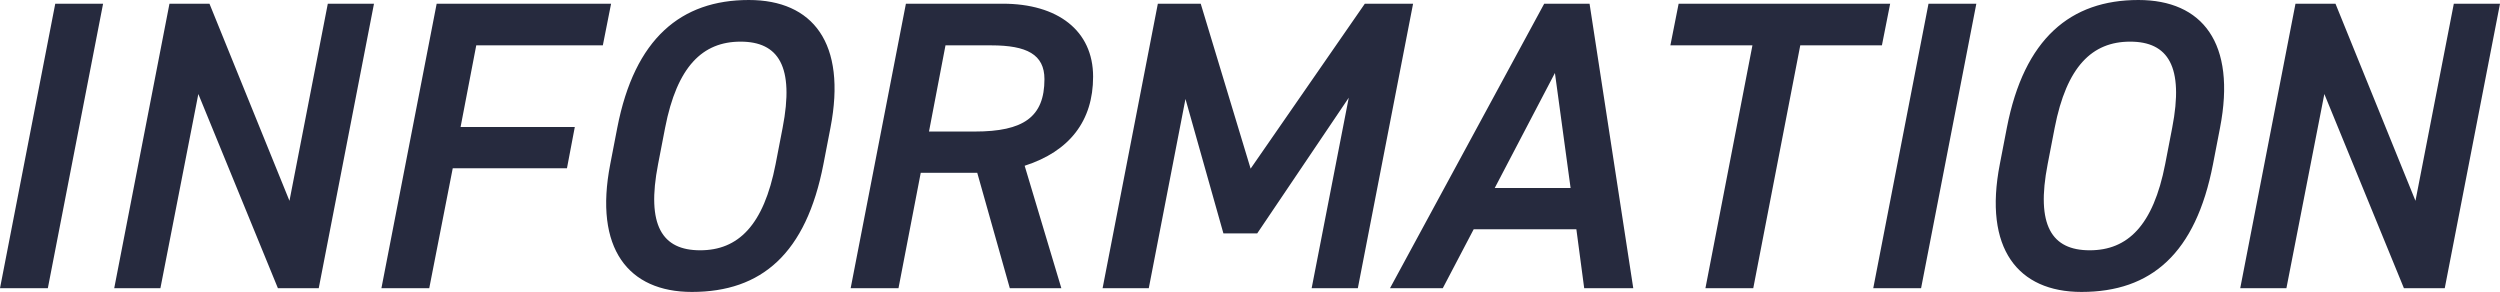 <svg xmlns="http://www.w3.org/2000/svg" width="303.15" height="35.4" viewBox="0 0 303.15 35.4"><path d="M16.8-34.5H11L4.3,0h5.8Zm27.25,0L39.4-10.6,29.7-34.5H24.85L18.15,0h5.6l4.6-23.55L38,0h4.95l6.7-34.5Zm13.2,0L50.55,0h5.8L59.2-14.55H73.05l.95-5H60.15l1.9-9.9H77.4l1-5.05Zm46.9,19.45.85-4.4c2-10.3-2.15-15.5-9.9-15.5-8.2,0-13.85,4.65-15.95,15.5l-.85,4.4C76.3-4.8,80.5.45,88.2.45,96.65.45,102.05-4.2,104.15-15.05Zm-19.2-4.4C86.4-26.9,89.5-29.9,94.1-29.9s6.55,3,5.1,10.45l-.85,4.4C96.9-7.6,93.8-4.6,89.2-4.6s-6.55-3-5.1-10.45ZM133,0l-4.45-14.85c5.45-1.75,8.3-5.45,8.3-10.8,0-5.6-4.3-8.85-10.95-8.85H114.15L107.45,0h5.8l2.7-14h6.85l3.95,14ZM116.95-19l2-10.45h5.55c4.3,0,6.45,1.1,6.45,4.1,0,4.6-2.55,6.35-8.45,6.35ZM149.9-34.5h-5.2L138,0h5.6l4.45-22.95,4.6,16.3h4.1l11.1-16.45L163.35,0h5.6l6.7-34.5H169.8l-13.85,20ZM179.25,0,183-7.15h12.45L196.4,0h5.95l-5.3-34.5h-5.5L172.85,0Zm13.6-26.1,1.9,13.95h-9.2Zm15-8.4-1,5.05h9.95L211.1,0h5.8l5.7-29.45h9.9l1-5.05Zm36.1,0h-5.8L231.45,0h5.8Zm28.7,19.45.85-4.4c2-10.3-2.15-15.5-9.9-15.5-8.2,0-13.85,4.65-15.95,15.5l-.85,4.4C244.8-4.8,249,.45,256.7.45,265.15.45,270.55-4.2,272.65-15.05Zm-19.2-4.4C254.9-26.9,258-29.9,262.6-29.9s6.55,3,5.1,10.45l-.85,4.4C265.4-7.6,262.3-4.6,257.7-4.6s-6.55-3-5.1-10.45Zm48.4-15.05L297.2-10.6l-9.7-23.9h-4.85L275.95,0h5.6l4.6-23.55L295.8,0h4.95l6.7-34.5Z" transform="translate(-4.3 34.95)" fill="#262a3e"/></svg>